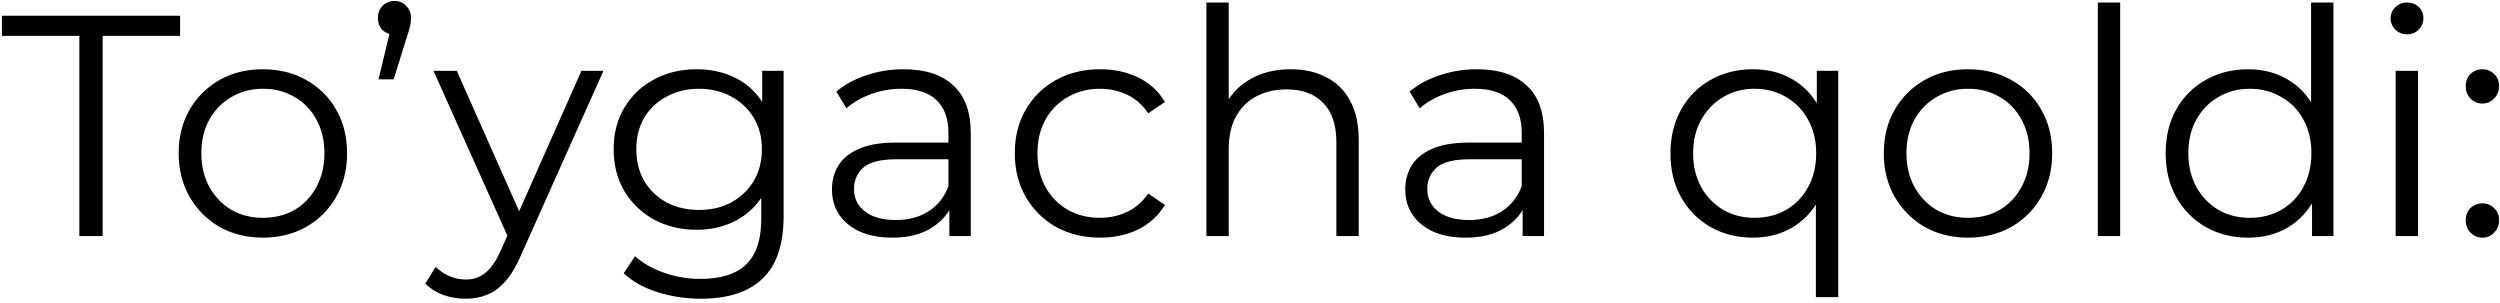 <?xml version="1.0" encoding="UTF-8"?> <svg xmlns="http://www.w3.org/2000/svg" width="413" height="50" viewBox="0 0 413 50" fill="none"><path d="M13.11 39V5.928H0.318V2.6H29.75V5.928H16.958V39H13.11ZM43.402 39.26C40.767 39.26 38.393 38.671 36.278 37.492C34.198 36.279 32.551 34.632 31.338 32.552C30.125 30.437 29.518 28.028 29.518 25.324C29.518 22.585 30.125 20.176 31.338 18.096C32.551 16.016 34.198 14.387 36.278 13.208C38.358 12.029 40.733 11.44 43.402 11.44C46.106 11.44 48.498 12.029 50.578 13.208C52.693 14.387 54.339 16.016 55.518 18.096C56.731 20.176 57.338 22.585 57.338 25.324C57.338 28.028 56.731 30.437 55.518 32.552C54.339 34.632 52.693 36.279 50.578 37.492C48.463 38.671 46.071 39.26 43.402 39.26ZM43.402 35.984C45.378 35.984 47.129 35.551 48.654 34.684C50.179 33.783 51.375 32.535 52.242 30.94C53.143 29.311 53.594 27.439 53.594 25.324C53.594 23.175 53.143 21.303 52.242 19.708C51.375 18.113 50.179 16.883 48.654 16.016C47.129 15.115 45.395 14.664 43.454 14.664C41.513 14.664 39.779 15.115 38.254 16.016C36.729 16.883 35.515 18.113 34.614 19.708C33.713 21.303 33.262 23.175 33.262 25.324C33.262 27.439 33.713 29.311 34.614 30.94C35.515 32.535 36.729 33.783 38.254 34.684C39.779 35.551 41.495 35.984 43.402 35.984ZM62.538 13.104L64.826 3.536L65.242 5.72C64.445 5.72 63.769 5.477 63.214 4.992C62.694 4.472 62.434 3.796 62.434 2.964C62.434 2.132 62.694 1.456 63.214 0.936C63.769 0.416 64.427 0.156 65.19 0.156C65.987 0.156 66.629 0.433 67.114 0.988C67.634 1.508 67.894 2.167 67.894 2.964C67.894 3.241 67.877 3.519 67.842 3.796C67.807 4.073 67.738 4.385 67.634 4.732C67.565 5.044 67.443 5.443 67.27 5.928L65.034 13.104H62.538ZM76.915 49.348C75.633 49.348 74.402 49.14 73.224 48.724C72.079 48.308 71.091 47.684 70.26 46.852L71.975 44.096C72.669 44.755 73.414 45.257 74.212 45.604C75.043 45.985 75.962 46.176 76.968 46.176C78.181 46.176 79.221 45.829 80.088 45.136C80.989 44.477 81.838 43.299 82.635 41.6L84.403 37.596L84.82 37.024L96.052 11.7H99.692L86.016 42.276C85.253 44.044 84.403 45.448 83.468 46.488C82.566 47.528 81.578 48.256 80.504 48.672C79.429 49.123 78.233 49.348 76.915 49.348ZM84.195 39.78L71.612 11.7H75.46L86.588 36.764L84.195 39.78ZM115.777 49.348C113.281 49.348 110.889 48.984 108.601 48.256C106.313 47.528 104.459 46.488 103.037 45.136L104.909 42.328C106.192 43.472 107.769 44.373 109.641 45.032C111.548 45.725 113.559 46.072 115.673 46.072C119.14 46.072 121.688 45.257 123.317 43.628C124.947 42.033 125.761 39.537 125.761 36.14V29.328L126.281 24.648L125.917 19.968V11.7H129.453V35.672C129.453 40.387 128.292 43.836 125.969 46.02C123.681 48.239 120.284 49.348 115.777 49.348ZM115.101 37.96C112.501 37.96 110.161 37.405 108.081 36.296C106.001 35.152 104.355 33.575 103.141 31.564C101.963 29.553 101.373 27.248 101.373 24.648C101.373 22.048 101.963 19.76 103.141 17.784C104.355 15.773 106.001 14.213 108.081 13.104C110.161 11.995 112.501 11.44 115.101 11.44C117.528 11.44 119.712 11.943 121.653 12.948C123.595 13.953 125.137 15.444 126.281 17.42C127.425 19.396 127.997 21.805 127.997 24.648C127.997 27.491 127.425 29.9 126.281 31.876C125.137 33.852 123.595 35.36 121.653 36.4C119.712 37.44 117.528 37.96 115.101 37.96ZM115.465 34.684C117.476 34.684 119.261 34.268 120.821 33.436C122.381 32.569 123.612 31.391 124.513 29.9C125.415 28.375 125.865 26.624 125.865 24.648C125.865 22.672 125.415 20.939 124.513 19.448C123.612 17.957 122.381 16.796 120.821 15.964C119.261 15.097 117.476 14.664 115.465 14.664C113.489 14.664 111.704 15.097 110.109 15.964C108.549 16.796 107.319 17.957 106.417 19.448C105.551 20.939 105.117 22.672 105.117 24.648C105.117 26.624 105.551 28.375 106.417 29.9C107.319 31.391 108.549 32.569 110.109 33.436C111.704 34.268 113.489 34.684 115.465 34.684ZM156.835 39V32.968L156.679 31.98V21.892C156.679 19.569 156.02 17.784 154.703 16.536C153.42 15.288 151.496 14.664 148.931 14.664C147.163 14.664 145.482 14.959 143.887 15.548C142.292 16.137 140.94 16.917 139.831 17.888L138.167 15.132C139.554 13.953 141.218 13.052 143.159 12.428C145.1 11.769 147.146 11.44 149.295 11.44C152.831 11.44 155.552 12.324 157.459 14.092C159.4 15.825 160.371 18.477 160.371 22.048V39H156.835ZM147.423 39.26C145.378 39.26 143.592 38.931 142.067 38.272C140.576 37.579 139.432 36.643 138.635 35.464C137.838 34.251 137.439 32.864 137.439 31.304C137.439 29.883 137.768 28.6 138.427 27.456C139.12 26.277 140.23 25.341 141.755 24.648C143.315 23.92 145.395 23.556 147.995 23.556H157.407V26.312H148.099C145.464 26.312 143.627 26.78 142.587 27.716C141.582 28.652 141.079 29.813 141.079 31.2C141.079 32.76 141.686 34.008 142.899 34.944C144.112 35.88 145.811 36.348 147.995 36.348C150.075 36.348 151.86 35.88 153.351 34.944C154.876 33.973 155.986 32.587 156.679 30.784L157.511 33.332C156.818 35.135 155.604 36.573 153.871 37.648C152.172 38.723 150.023 39.26 147.423 39.26ZM181.735 39.26C179.031 39.26 176.604 38.671 174.455 37.492C172.34 36.279 170.676 34.632 169.463 32.552C168.25 30.437 167.643 28.028 167.643 25.324C167.643 22.585 168.25 20.176 169.463 18.096C170.676 16.016 172.34 14.387 174.455 13.208C176.604 12.029 179.031 11.44 181.735 11.44C184.058 11.44 186.155 11.891 188.027 12.792C189.899 13.693 191.372 15.045 192.447 16.848L189.691 18.72C188.755 17.333 187.594 16.311 186.207 15.652C184.82 14.993 183.312 14.664 181.683 14.664C179.742 14.664 177.991 15.115 176.431 16.016C174.871 16.883 173.64 18.113 172.739 19.708C171.838 21.303 171.387 23.175 171.387 25.324C171.387 27.473 171.838 29.345 172.739 30.94C173.64 32.535 174.871 33.783 176.431 34.684C177.991 35.551 179.742 35.984 181.683 35.984C183.312 35.984 184.82 35.655 186.207 34.996C187.594 34.337 188.755 33.332 189.691 31.98L192.447 33.852C191.372 35.62 189.899 36.972 188.027 37.908C186.155 38.809 184.058 39.26 181.735 39.26ZM213.229 11.44C215.448 11.44 217.389 11.873 219.053 12.74C220.752 13.572 222.069 14.855 223.005 16.588C223.976 18.321 224.461 20.505 224.461 23.14V39H220.769V23.504C220.769 20.627 220.041 18.46 218.585 17.004C217.164 15.513 215.153 14.768 212.553 14.768C210.612 14.768 208.913 15.167 207.457 15.964C206.036 16.727 204.927 17.853 204.129 19.344C203.367 20.8 202.985 22.568 202.985 24.648V39H199.293V0.416H202.985V19.188L202.257 17.784C203.124 15.808 204.511 14.265 206.417 13.156C208.324 12.012 210.595 11.44 213.229 11.44ZM251.542 39V32.968L251.386 31.98V21.892C251.386 19.569 250.727 17.784 249.41 16.536C248.127 15.288 246.203 14.664 243.638 14.664C241.87 14.664 240.189 14.959 238.594 15.548C236.999 16.137 235.647 16.917 234.538 17.888L232.874 15.132C234.261 13.953 235.925 13.052 237.866 12.428C239.807 11.769 241.853 11.44 244.002 11.44C247.538 11.44 250.259 12.324 252.166 14.092C254.107 15.825 255.078 18.477 255.078 22.048V39H251.542ZM242.13 39.26C240.085 39.26 238.299 38.931 236.774 38.272C235.283 37.579 234.139 36.643 233.342 35.464C232.545 34.251 232.146 32.864 232.146 31.304C232.146 29.883 232.475 28.6 233.134 27.456C233.827 26.277 234.937 25.341 236.462 24.648C238.022 23.92 240.102 23.556 242.702 23.556H252.114V26.312H242.806C240.171 26.312 238.334 26.78 237.294 27.716C236.289 28.652 235.786 29.813 235.786 31.2C235.786 32.76 236.393 34.008 237.606 34.944C238.819 35.88 240.518 36.348 242.702 36.348C244.782 36.348 246.567 35.88 248.058 34.944C249.583 33.973 250.693 32.587 251.386 30.784L252.218 33.332C251.525 35.135 250.311 36.573 248.578 37.648C246.879 38.723 244.73 39.26 242.13 39.26ZM289.583 39.26C286.983 39.26 284.643 38.671 282.563 37.492C280.518 36.313 278.906 34.684 277.727 32.604C276.549 30.524 275.959 28.097 275.959 25.324C275.959 22.585 276.549 20.176 277.727 18.096C278.906 15.981 280.518 14.352 282.563 13.208C284.643 12.029 286.983 11.44 289.583 11.44C292.01 11.44 294.159 11.977 296.031 13.052C297.938 14.127 299.446 15.704 300.555 17.784C301.665 19.829 302.219 22.343 302.219 25.324C302.219 28.305 301.647 30.836 300.503 32.916C299.394 34.961 297.886 36.539 295.979 37.648C294.107 38.723 291.975 39.26 289.583 39.26ZM289.843 35.984C291.785 35.984 293.518 35.551 295.043 34.684C296.603 33.783 297.817 32.535 298.683 30.94C299.585 29.311 300.035 27.439 300.035 25.324C300.035 23.209 299.585 21.355 298.683 19.76C297.817 18.165 296.603 16.917 295.043 16.016C293.518 15.115 291.785 14.664 289.843 14.664C287.937 14.664 286.221 15.115 284.695 16.016C283.17 16.917 281.957 18.165 281.055 19.76C280.154 21.355 279.703 23.209 279.703 25.324C279.703 27.439 280.154 29.311 281.055 30.94C281.957 32.535 283.17 33.783 284.695 34.684C286.221 35.551 287.937 35.984 289.843 35.984ZM299.983 49.088V30.888L300.503 25.376L300.139 19.916V11.7H303.675V49.088H299.983ZM325.086 39.26C322.451 39.26 320.076 38.671 317.962 37.492C315.882 36.279 314.235 34.632 313.022 32.552C311.808 30.437 311.202 28.028 311.202 25.324C311.202 22.585 311.808 20.176 313.022 18.096C314.235 16.016 315.882 14.387 317.962 13.208C320.042 12.029 322.416 11.44 325.086 11.44C327.79 11.44 330.182 12.029 332.262 13.208C334.376 14.387 336.023 16.016 337.202 18.096C338.415 20.176 339.022 22.585 339.022 25.324C339.022 28.028 338.415 30.437 337.202 32.552C336.023 34.632 334.376 36.279 332.262 37.492C330.147 38.671 327.755 39.26 325.086 39.26ZM325.086 35.984C327.062 35.984 328.812 35.551 330.338 34.684C331.863 33.783 333.059 32.535 333.926 30.94C334.827 29.311 335.278 27.439 335.278 25.324C335.278 23.175 334.827 21.303 333.926 19.708C333.059 18.113 331.863 16.883 330.338 16.016C328.812 15.115 327.079 14.664 325.138 14.664C323.196 14.664 321.463 15.115 319.938 16.016C318.412 16.883 317.199 18.113 316.298 19.708C315.396 21.303 314.946 23.175 314.946 25.324C314.946 27.439 315.396 29.311 316.298 30.94C317.199 32.535 318.412 33.783 319.938 34.684C321.463 35.551 323.179 35.984 325.086 35.984ZM346.559 39V0.416H350.251V39H346.559ZM371.392 39.26C368.792 39.26 366.452 38.671 364.372 37.492C362.327 36.313 360.715 34.684 359.536 32.604C358.357 30.489 357.768 28.063 357.768 25.324C357.768 22.551 358.357 20.124 359.536 18.044C360.715 15.964 362.327 14.352 364.372 13.208C366.452 12.029 368.792 11.44 371.392 11.44C373.784 11.44 375.916 11.977 377.788 13.052C379.695 14.127 381.203 15.704 382.312 17.784C383.456 19.829 384.028 22.343 384.028 25.324C384.028 28.271 383.473 30.784 382.364 32.864C381.255 34.944 379.747 36.539 377.84 37.648C375.968 38.723 373.819 39.26 371.392 39.26ZM371.652 35.984C373.593 35.984 375.327 35.551 376.852 34.684C378.412 33.783 379.625 32.535 380.492 30.94C381.393 29.311 381.844 27.439 381.844 25.324C381.844 23.175 381.393 21.303 380.492 19.708C379.625 18.113 378.412 16.883 376.852 16.016C375.327 15.115 373.593 14.664 371.652 14.664C369.745 14.664 368.029 15.115 366.504 16.016C364.979 16.883 363.765 18.113 362.864 19.708C361.963 21.303 361.512 23.175 361.512 25.324C361.512 27.439 361.963 29.311 362.864 30.94C363.765 32.535 364.979 33.783 366.504 34.684C368.029 35.551 369.745 35.984 371.652 35.984ZM381.948 39V30.784L382.312 25.272L381.792 19.76V0.416H385.484V39H381.948ZM395.766 39V11.7H399.458V39H395.766ZM397.638 5.668C396.875 5.668 396.234 5.408 395.714 4.888C395.194 4.368 394.934 3.744 394.934 3.016C394.934 2.288 395.194 1.681 395.714 1.196C396.234 0.676 396.875 0.416 397.638 0.416C398.401 0.416 399.042 0.659 399.562 1.144C400.082 1.629 400.342 2.236 400.342 2.964C400.342 3.727 400.082 4.368 399.562 4.888C399.077 5.408 398.435 5.668 397.638 5.668ZM410.095 17.108C409.332 17.108 408.674 16.831 408.119 16.276C407.599 15.721 407.339 15.045 407.339 14.248C407.339 13.416 407.599 12.74 408.119 12.22C408.674 11.7 409.332 11.44 410.095 11.44C410.858 11.44 411.499 11.7 412.019 12.22C412.574 12.74 412.851 13.416 412.851 14.248C412.851 15.045 412.574 15.721 412.019 16.276C411.499 16.831 410.858 17.108 410.095 17.108ZM410.095 39.26C409.332 39.26 408.674 38.983 408.119 38.428C407.599 37.873 407.339 37.197 407.339 36.4C407.339 35.568 407.599 34.892 408.119 34.372C408.674 33.852 409.332 33.592 410.095 33.592C410.858 33.592 411.499 33.852 412.019 34.372C412.574 34.892 412.851 35.568 412.851 36.4C412.851 37.197 412.574 37.873 412.019 38.428C411.499 38.983 410.858 39.26 410.095 39.26Z" fill="black"></path></svg> 